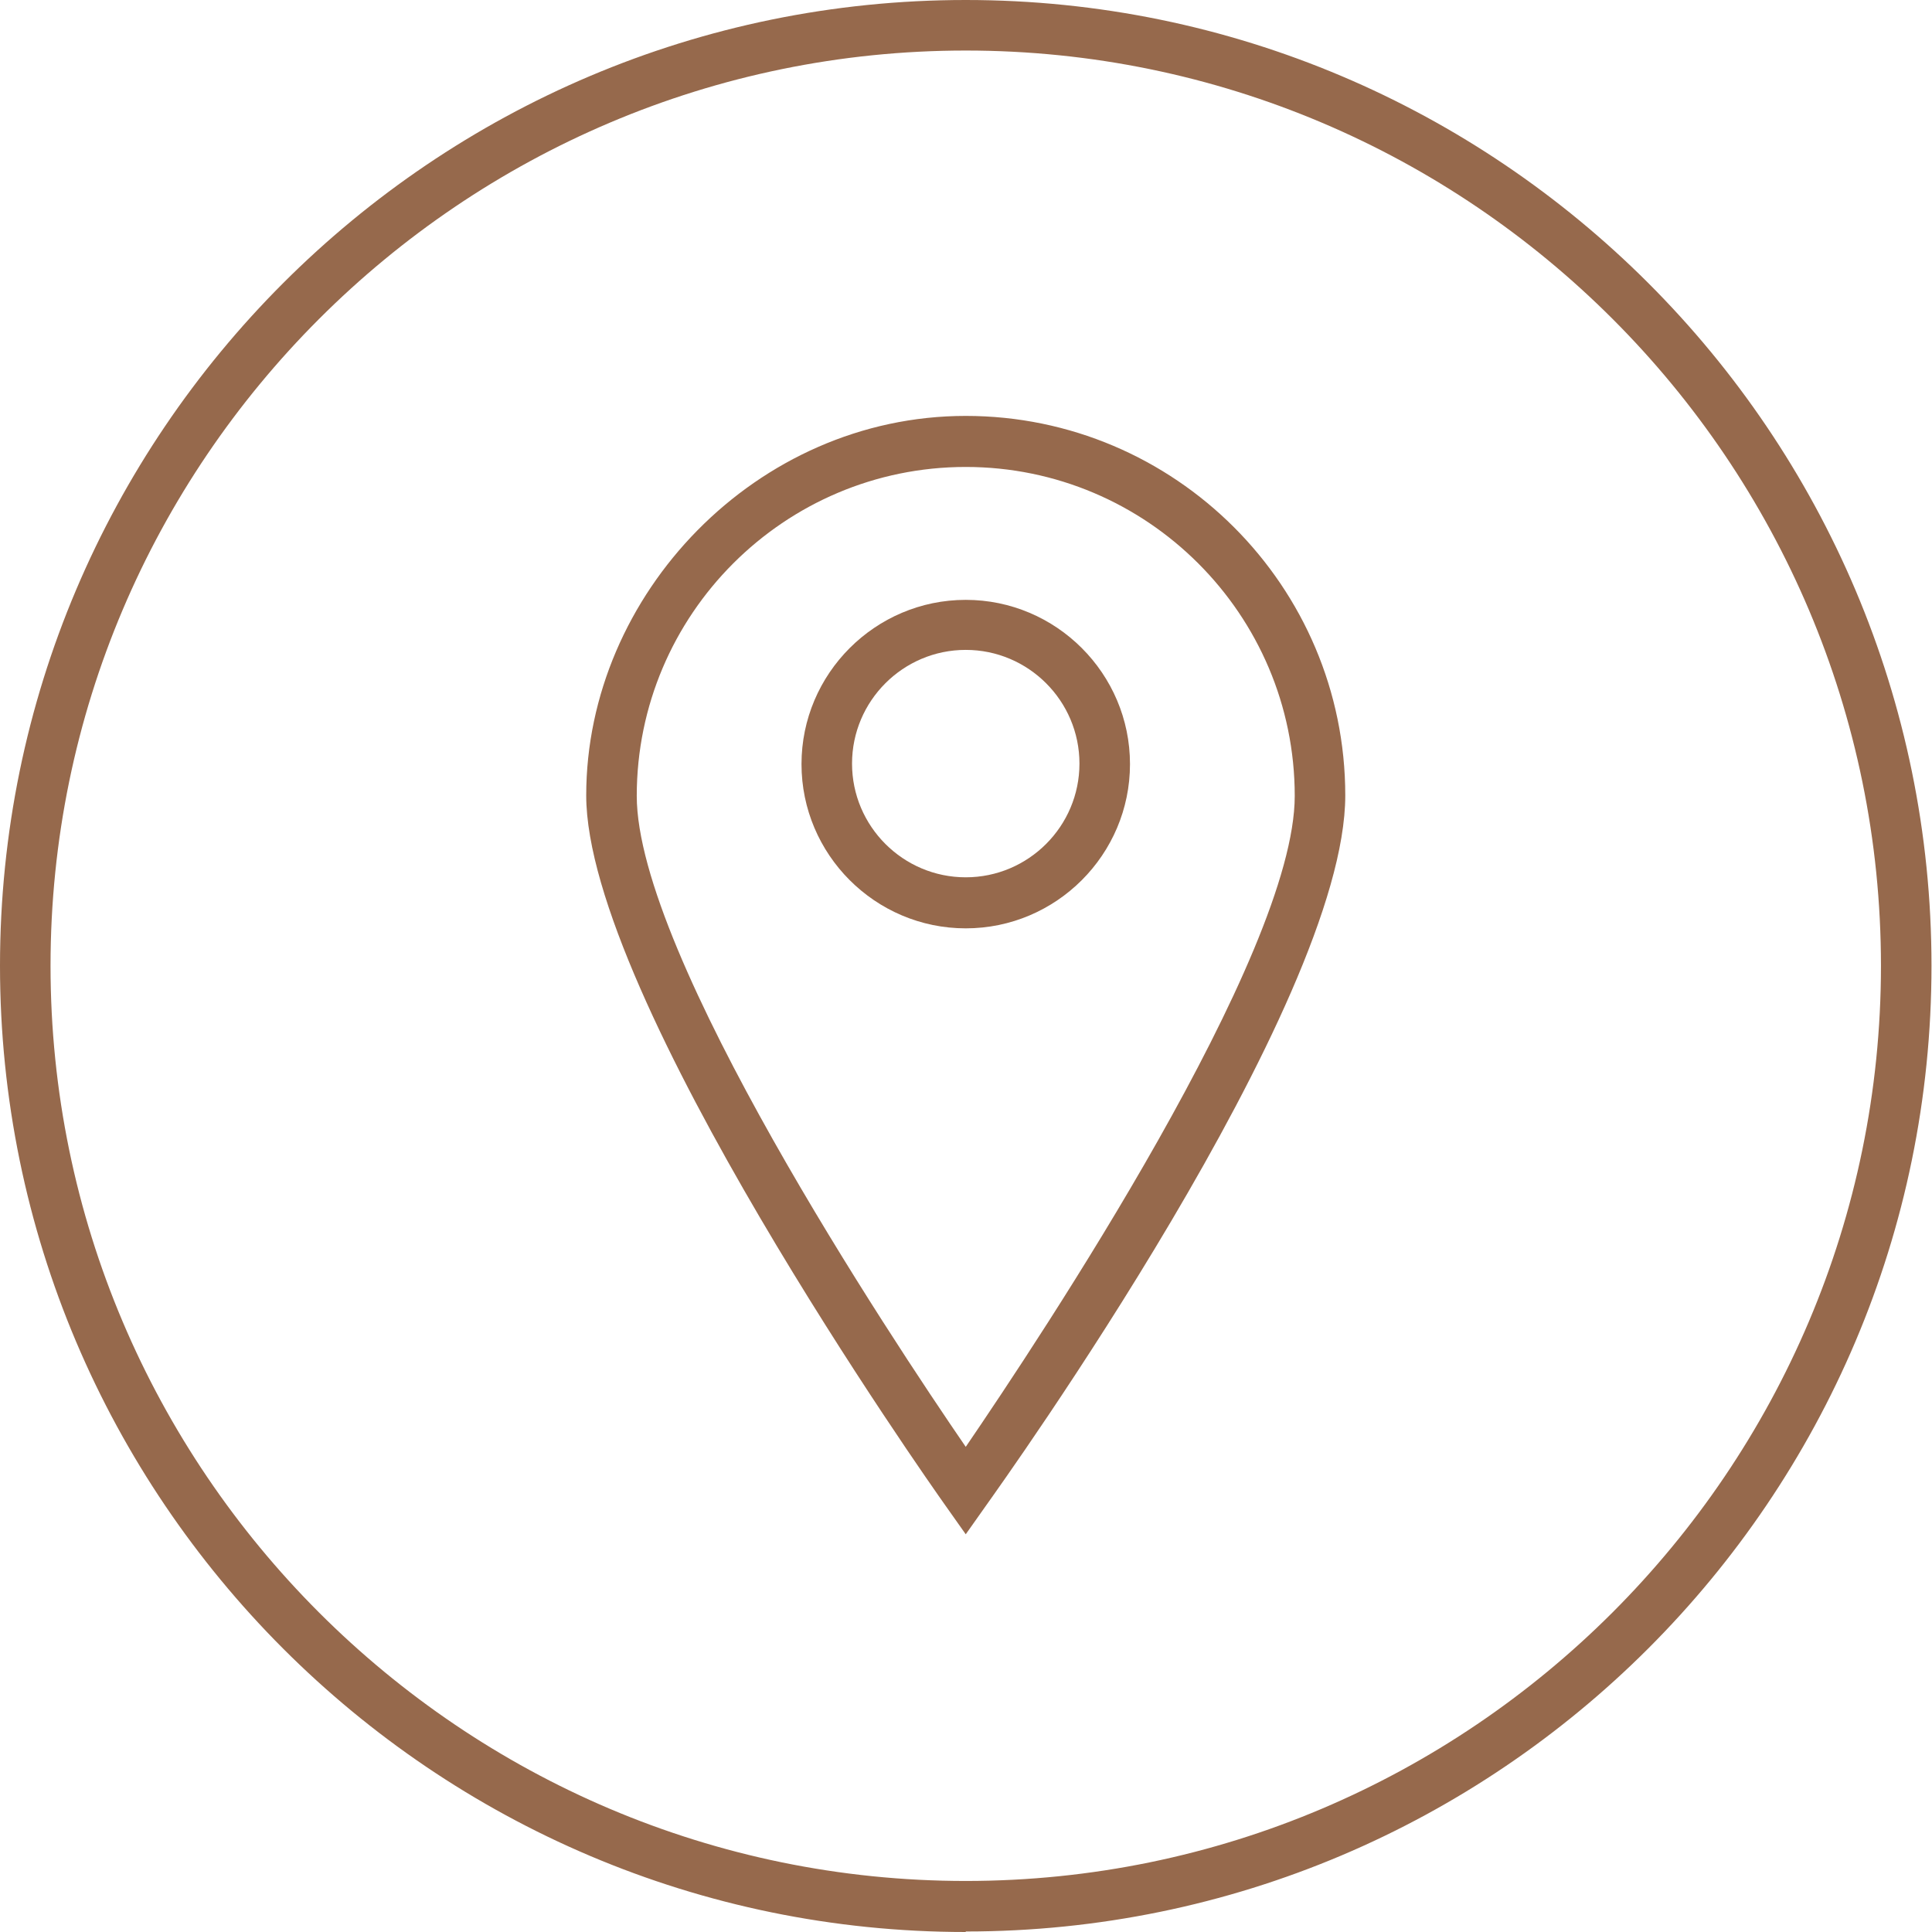 <?xml version="1.0" encoding="UTF-8"?><svg id="Capa_1" xmlns="http://www.w3.org/2000/svg" xmlns:xlink="http://www.w3.org/1999/xlink" viewBox="0 0 38.23 38.23"><defs><style>.cls-1{fill:none;}.cls-2{clip-path:url(#clippath);}.cls-3{fill:#96694c;}</style><clipPath id="clippath"><rect class="cls-1" width="38.23" height="38.23"/></clipPath></defs><g class="cls-2"><path class="cls-3" d="m19.11 38.23c-10.54 0-19.11-8.58-19.11-19.12s8.57-19.11 19.11-19.11s19.11 8.57 19.11 19.11s-8.57 19.11-19.11 19.11zm0-37.23c-9.98 0-18.11 8.13-18.11 18.11s8.13 18.11 18.11 18.11s18.11-8.13 18.11-18.11s-8.12-18.11-18.11-18.11z"/></g><g><path class="cls-3" d="m19.11 30.36l-.41-.58c-.29-.41-7.1-10.06-7.1-14.04s3.37-7.51 7.51-7.51s7.51 3.37 7.51 7.51s-6.81 13.63-7.1 14.04l-.41.58zm0-21.12c-3.59 0-6.51 2.92-6.51 6.51c0 3.14 5.02 10.71 6.51 12.88c1.48-2.17 6.51-9.73 6.51-12.88c0-3.59-2.92-6.51-6.51-6.51z"/><path class="cls-3" d="m19.11 18.37c-1.79 0-3.25-1.46-3.25-3.25s1.46-3.25 3.25-3.25s3.25 1.46 3.25 3.25s-1.46 3.25-3.25 3.25zm0-5.51c-1.24 0-2.25 1.01-2.25 2.25s1.01 2.25 2.25 2.25s2.25-1.01 2.25-2.25s-1.01-2.25-2.25-2.25z"/></g></svg>